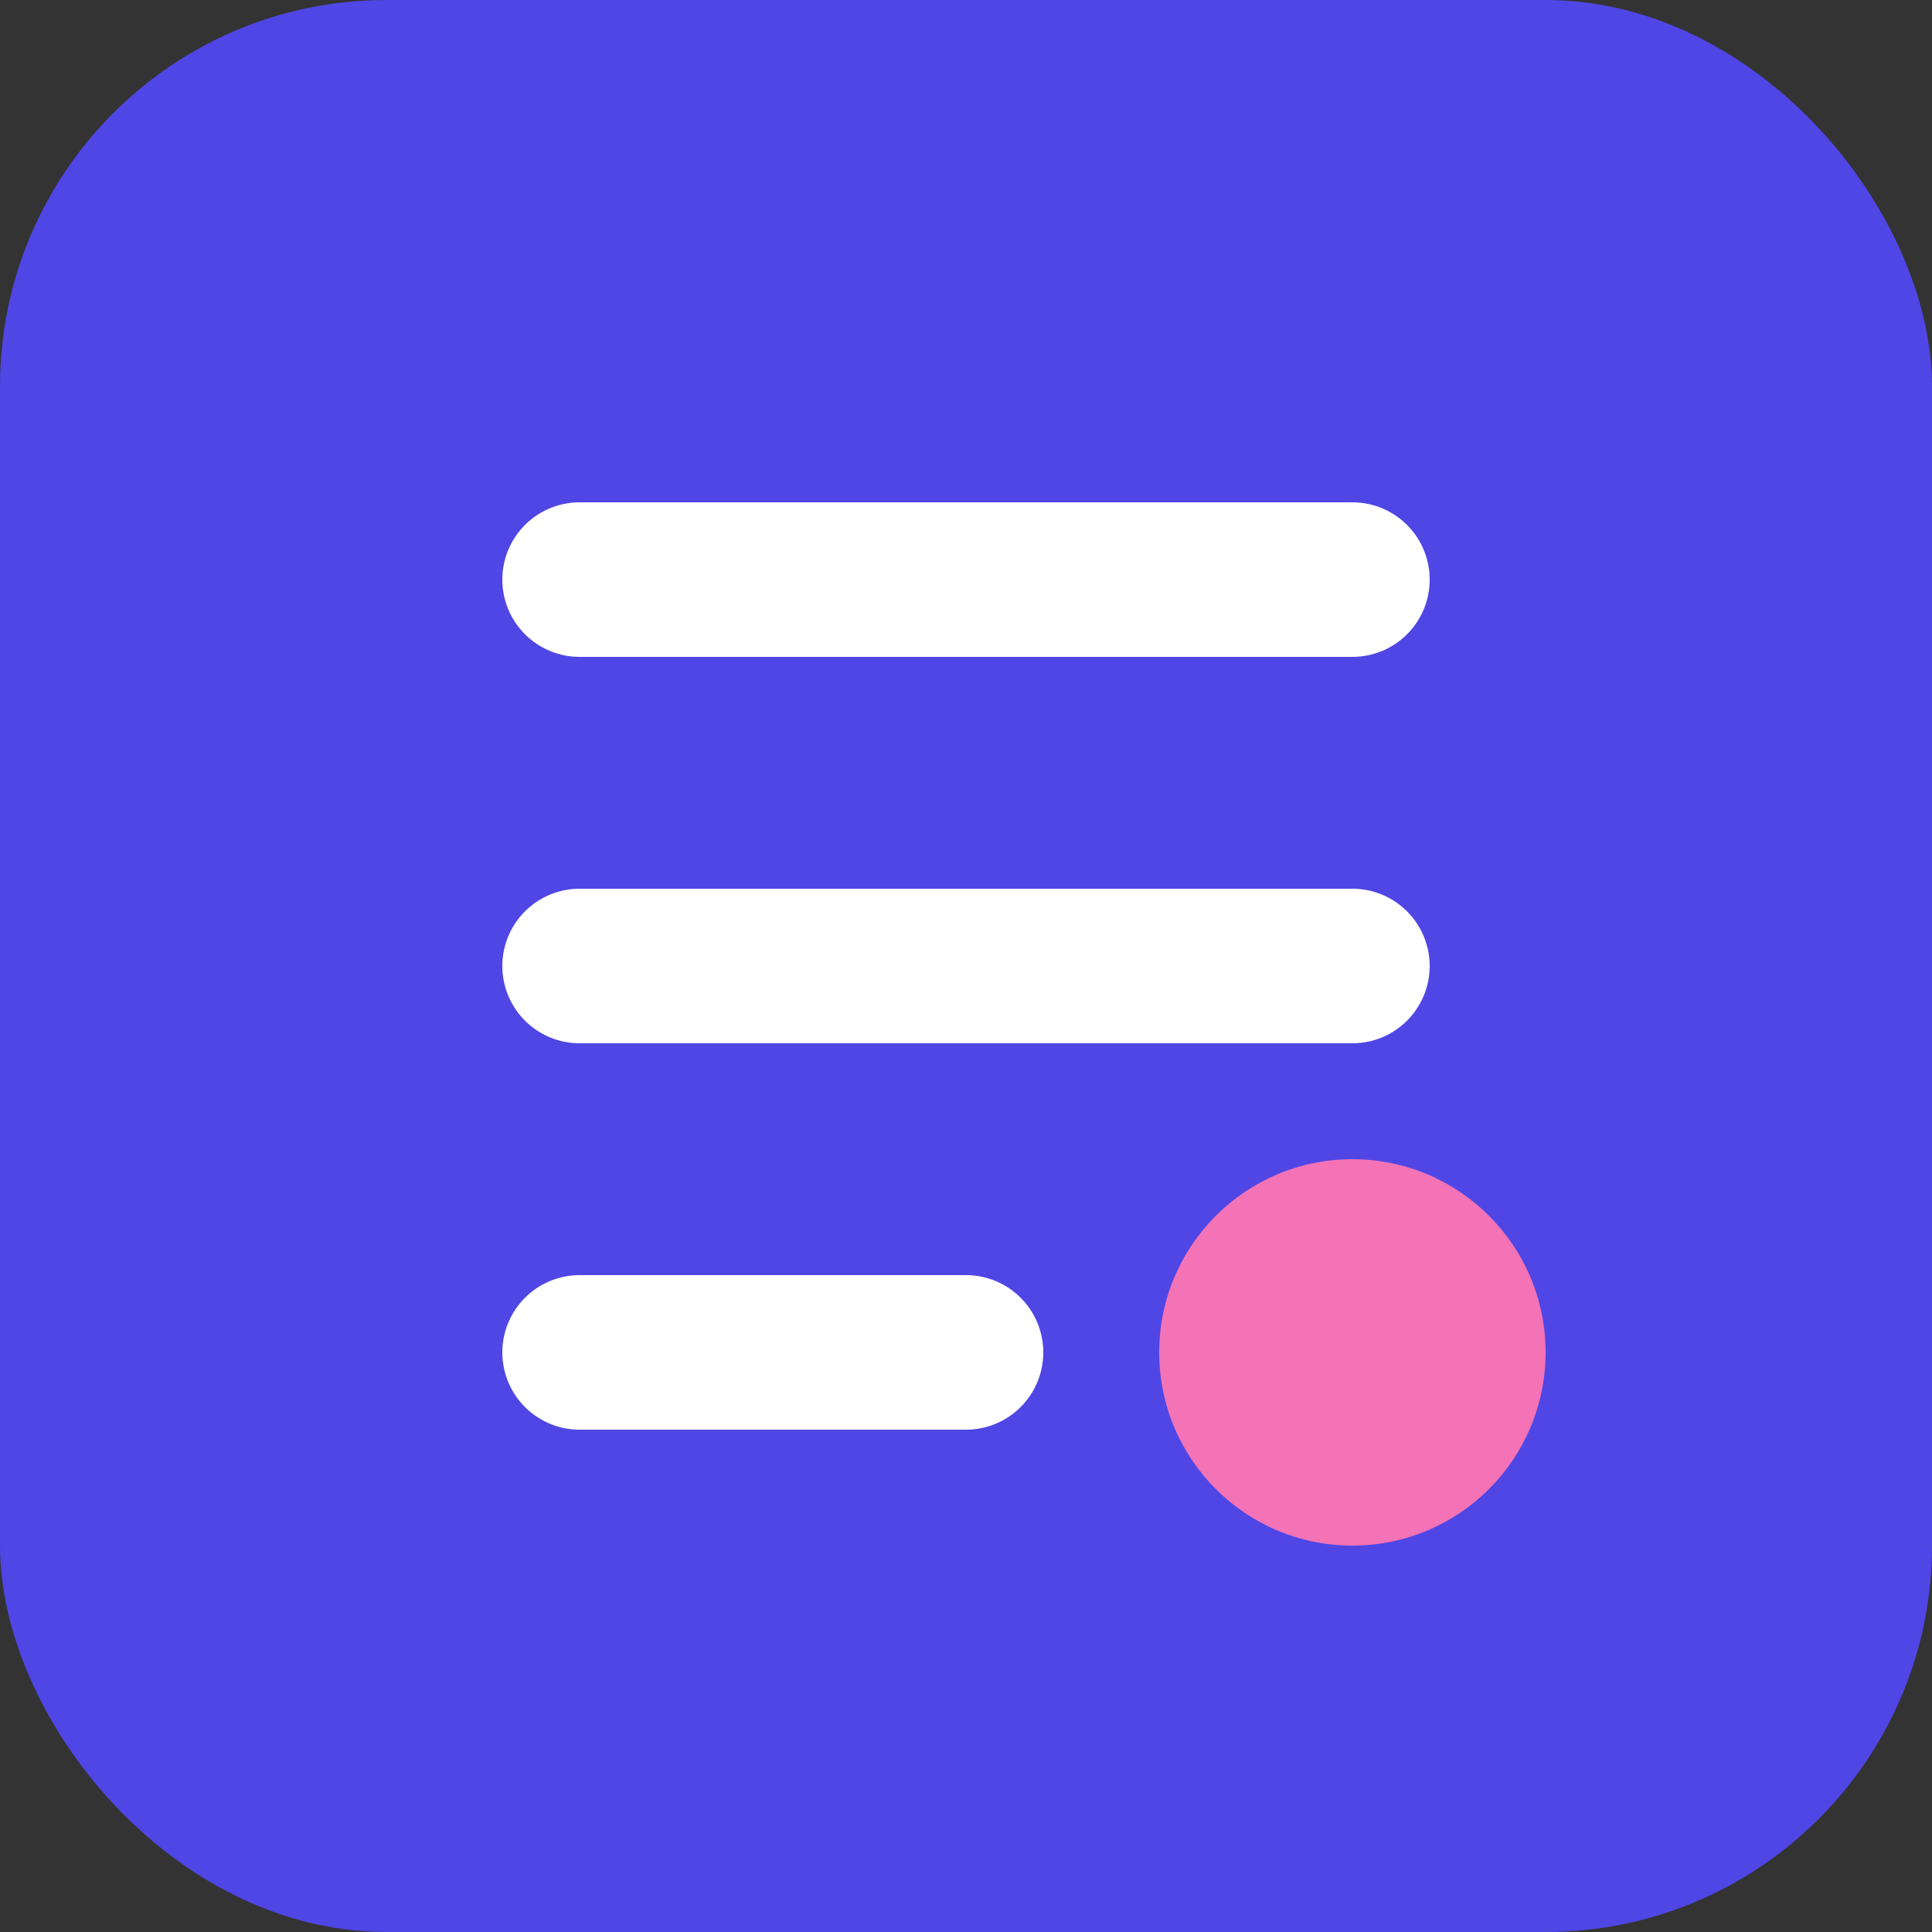 <svg xmlns="http://www.w3.org/2000/svg" viewBox="0 0 100 100">
  <rect x="0" y="0" width="100" height="100" fill="#333333" stroke="none"/>
  <rect width="100" height="100" rx="20" fill="#4F46E5" />
  <path d="M30 30 H70 M30 50 H70 M30 70 H50" stroke="white" stroke-width="8" stroke-linecap="round" />
  <circle cx="70" cy="70" r="10" fill="#F472B6" />
</svg>